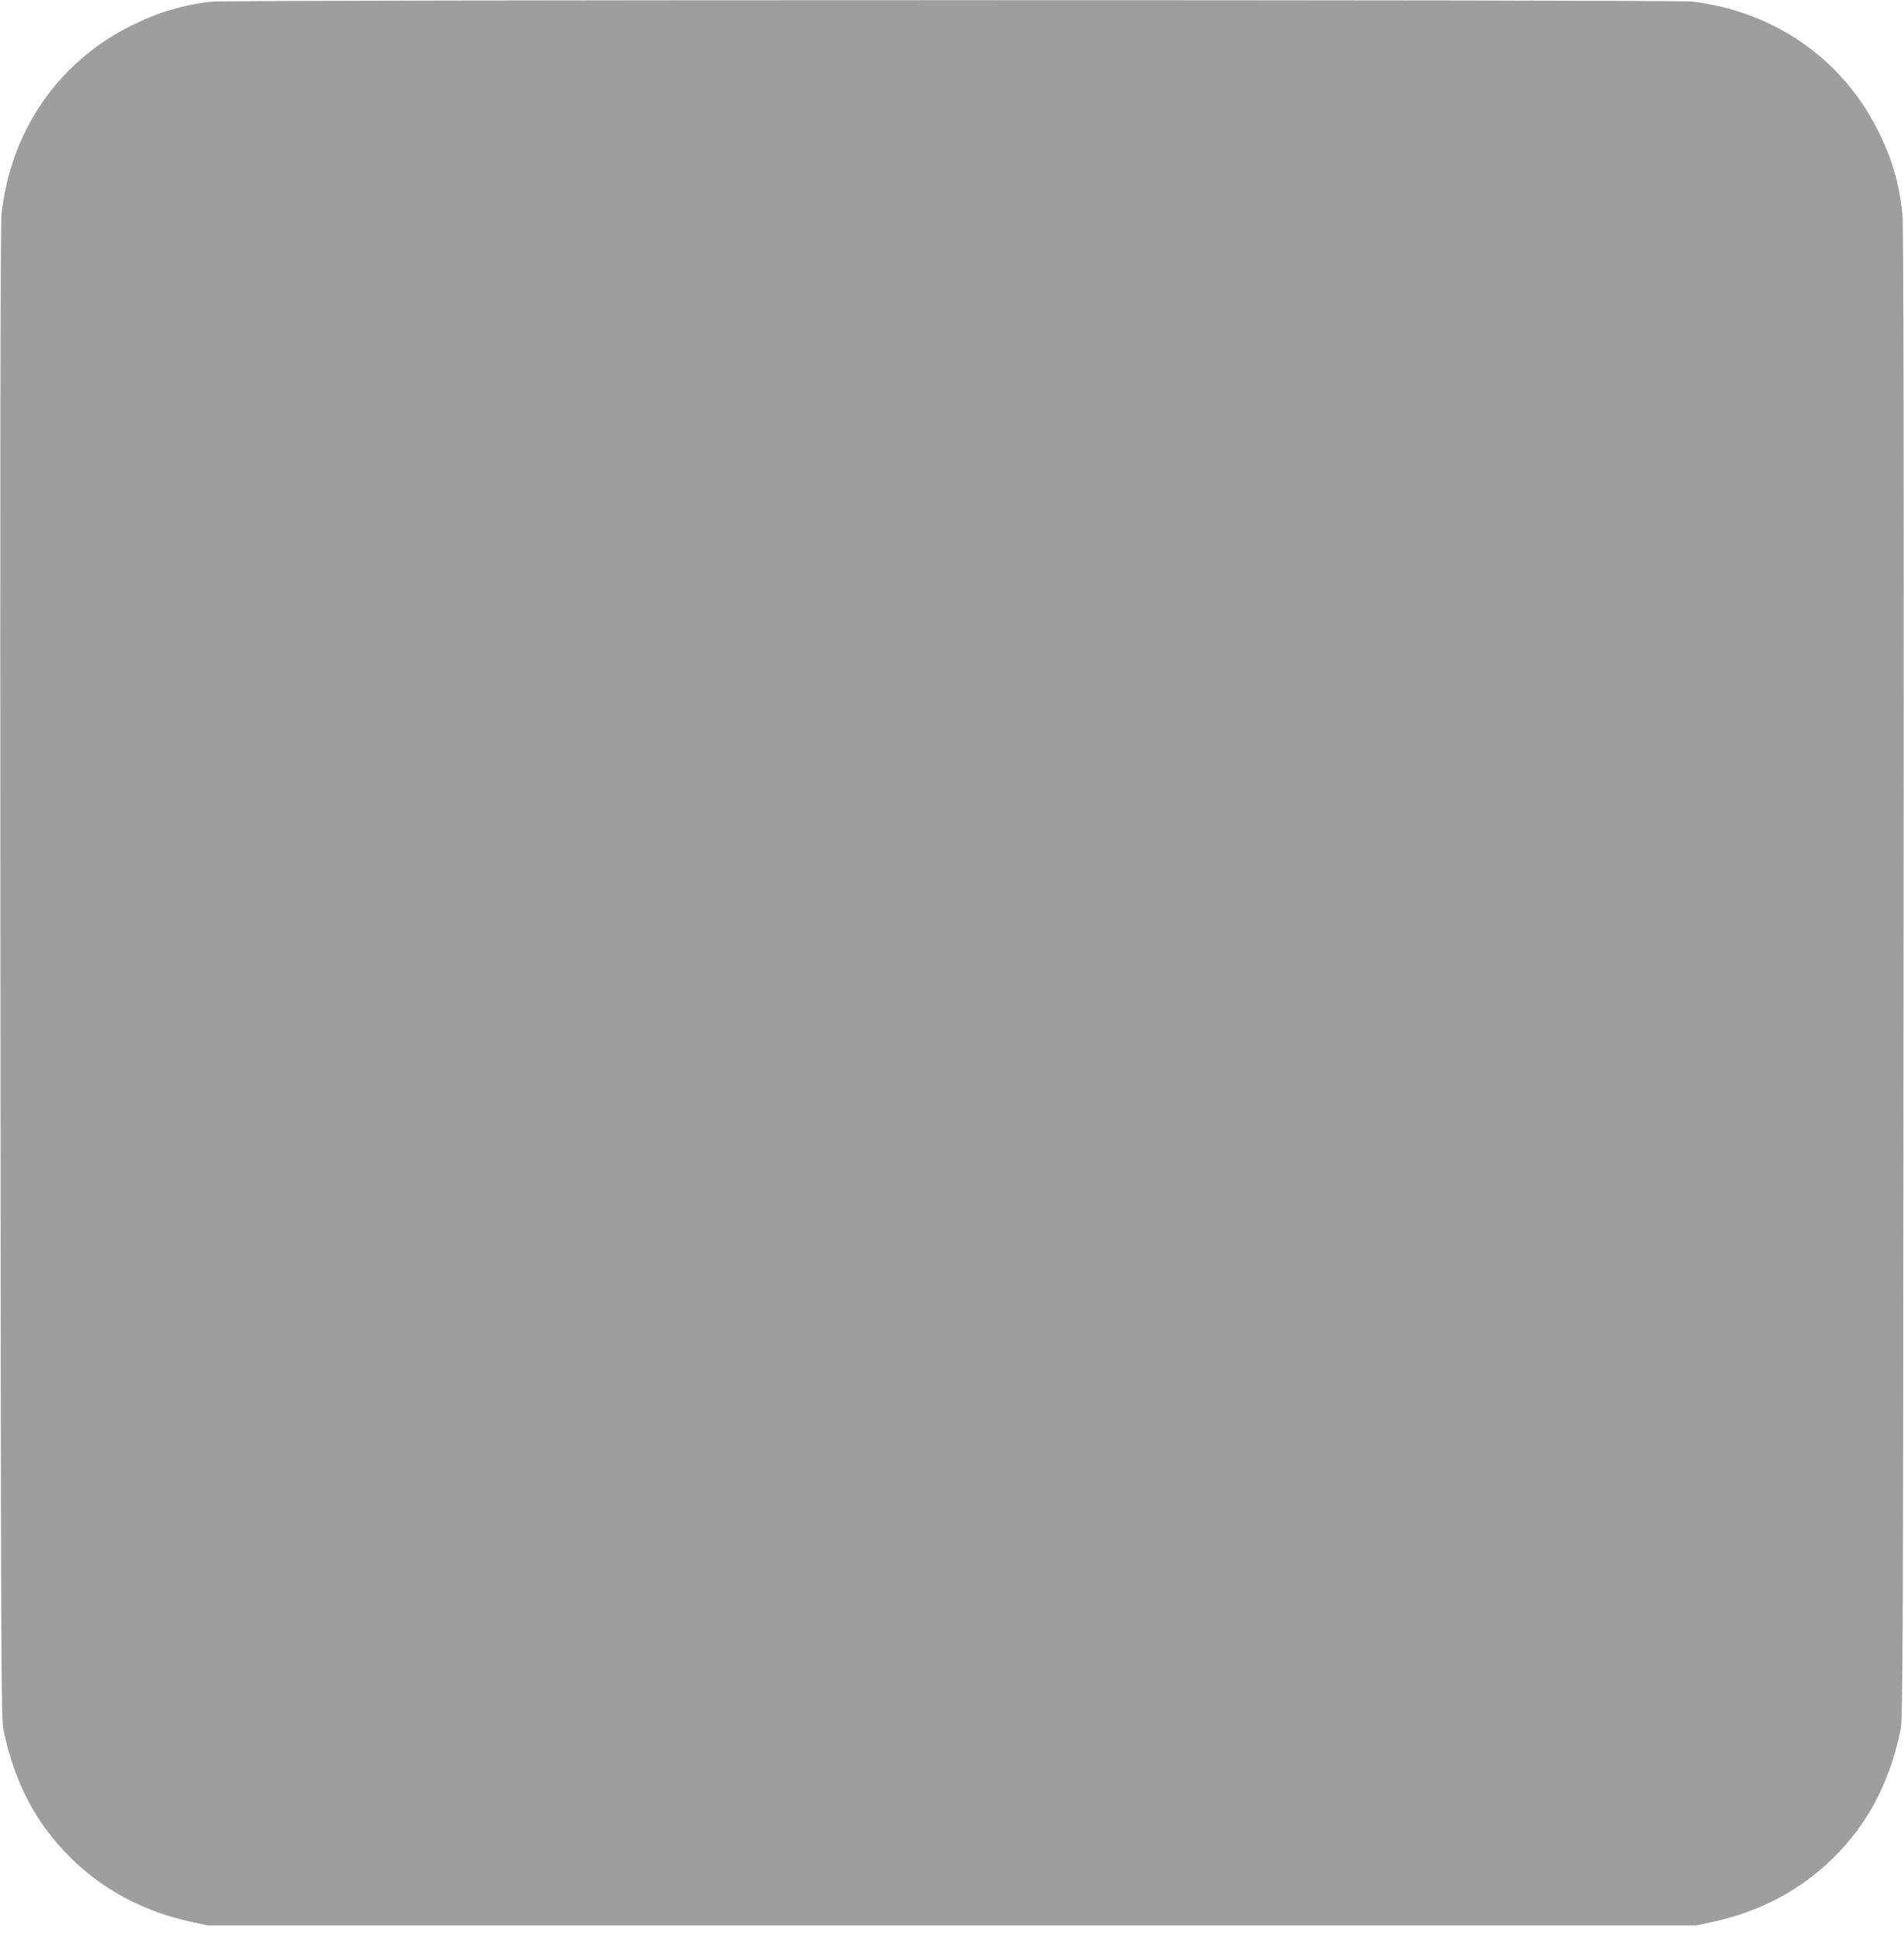 <?xml version="1.0" standalone="no"?>
<!DOCTYPE svg PUBLIC "-//W3C//DTD SVG 20010904//EN"
 "http://www.w3.org/TR/2001/REC-SVG-20010904/DTD/svg10.dtd">
<svg version="1.0" xmlns="http://www.w3.org/2000/svg"
 width="1259pt" height="1280pt" viewBox="0 0 1259 1280"
 preserveAspectRatio="xMidYMid meet">
<g transform="translate(0,1280) scale(0.1,-0.1)"
fill="#9e9e9e" stroke="none">
<path d="M1397 12789 c-188 -21 -357 -72 -532 -160 -482 -240 -797 -699 -855
-1246 -7 -67 -10 -1664 -7 -5018 3 -4553 4 -4926 20 -4999 73 -349 216 -620
446 -846 215 -212 486 -355 797 -422 l109 -23 4920 0 4920 0 109 23 c311 67
582 210 797 422 230 226 373 497 446 846 16 73 17 446 20 4999 3 3354 0 4951
-7 5018 -22 207 -68 367 -161 552 -238 478 -692 792 -1234 855 -108 12 -9682
12 -9788 -1z"/>
</g>
</svg>
